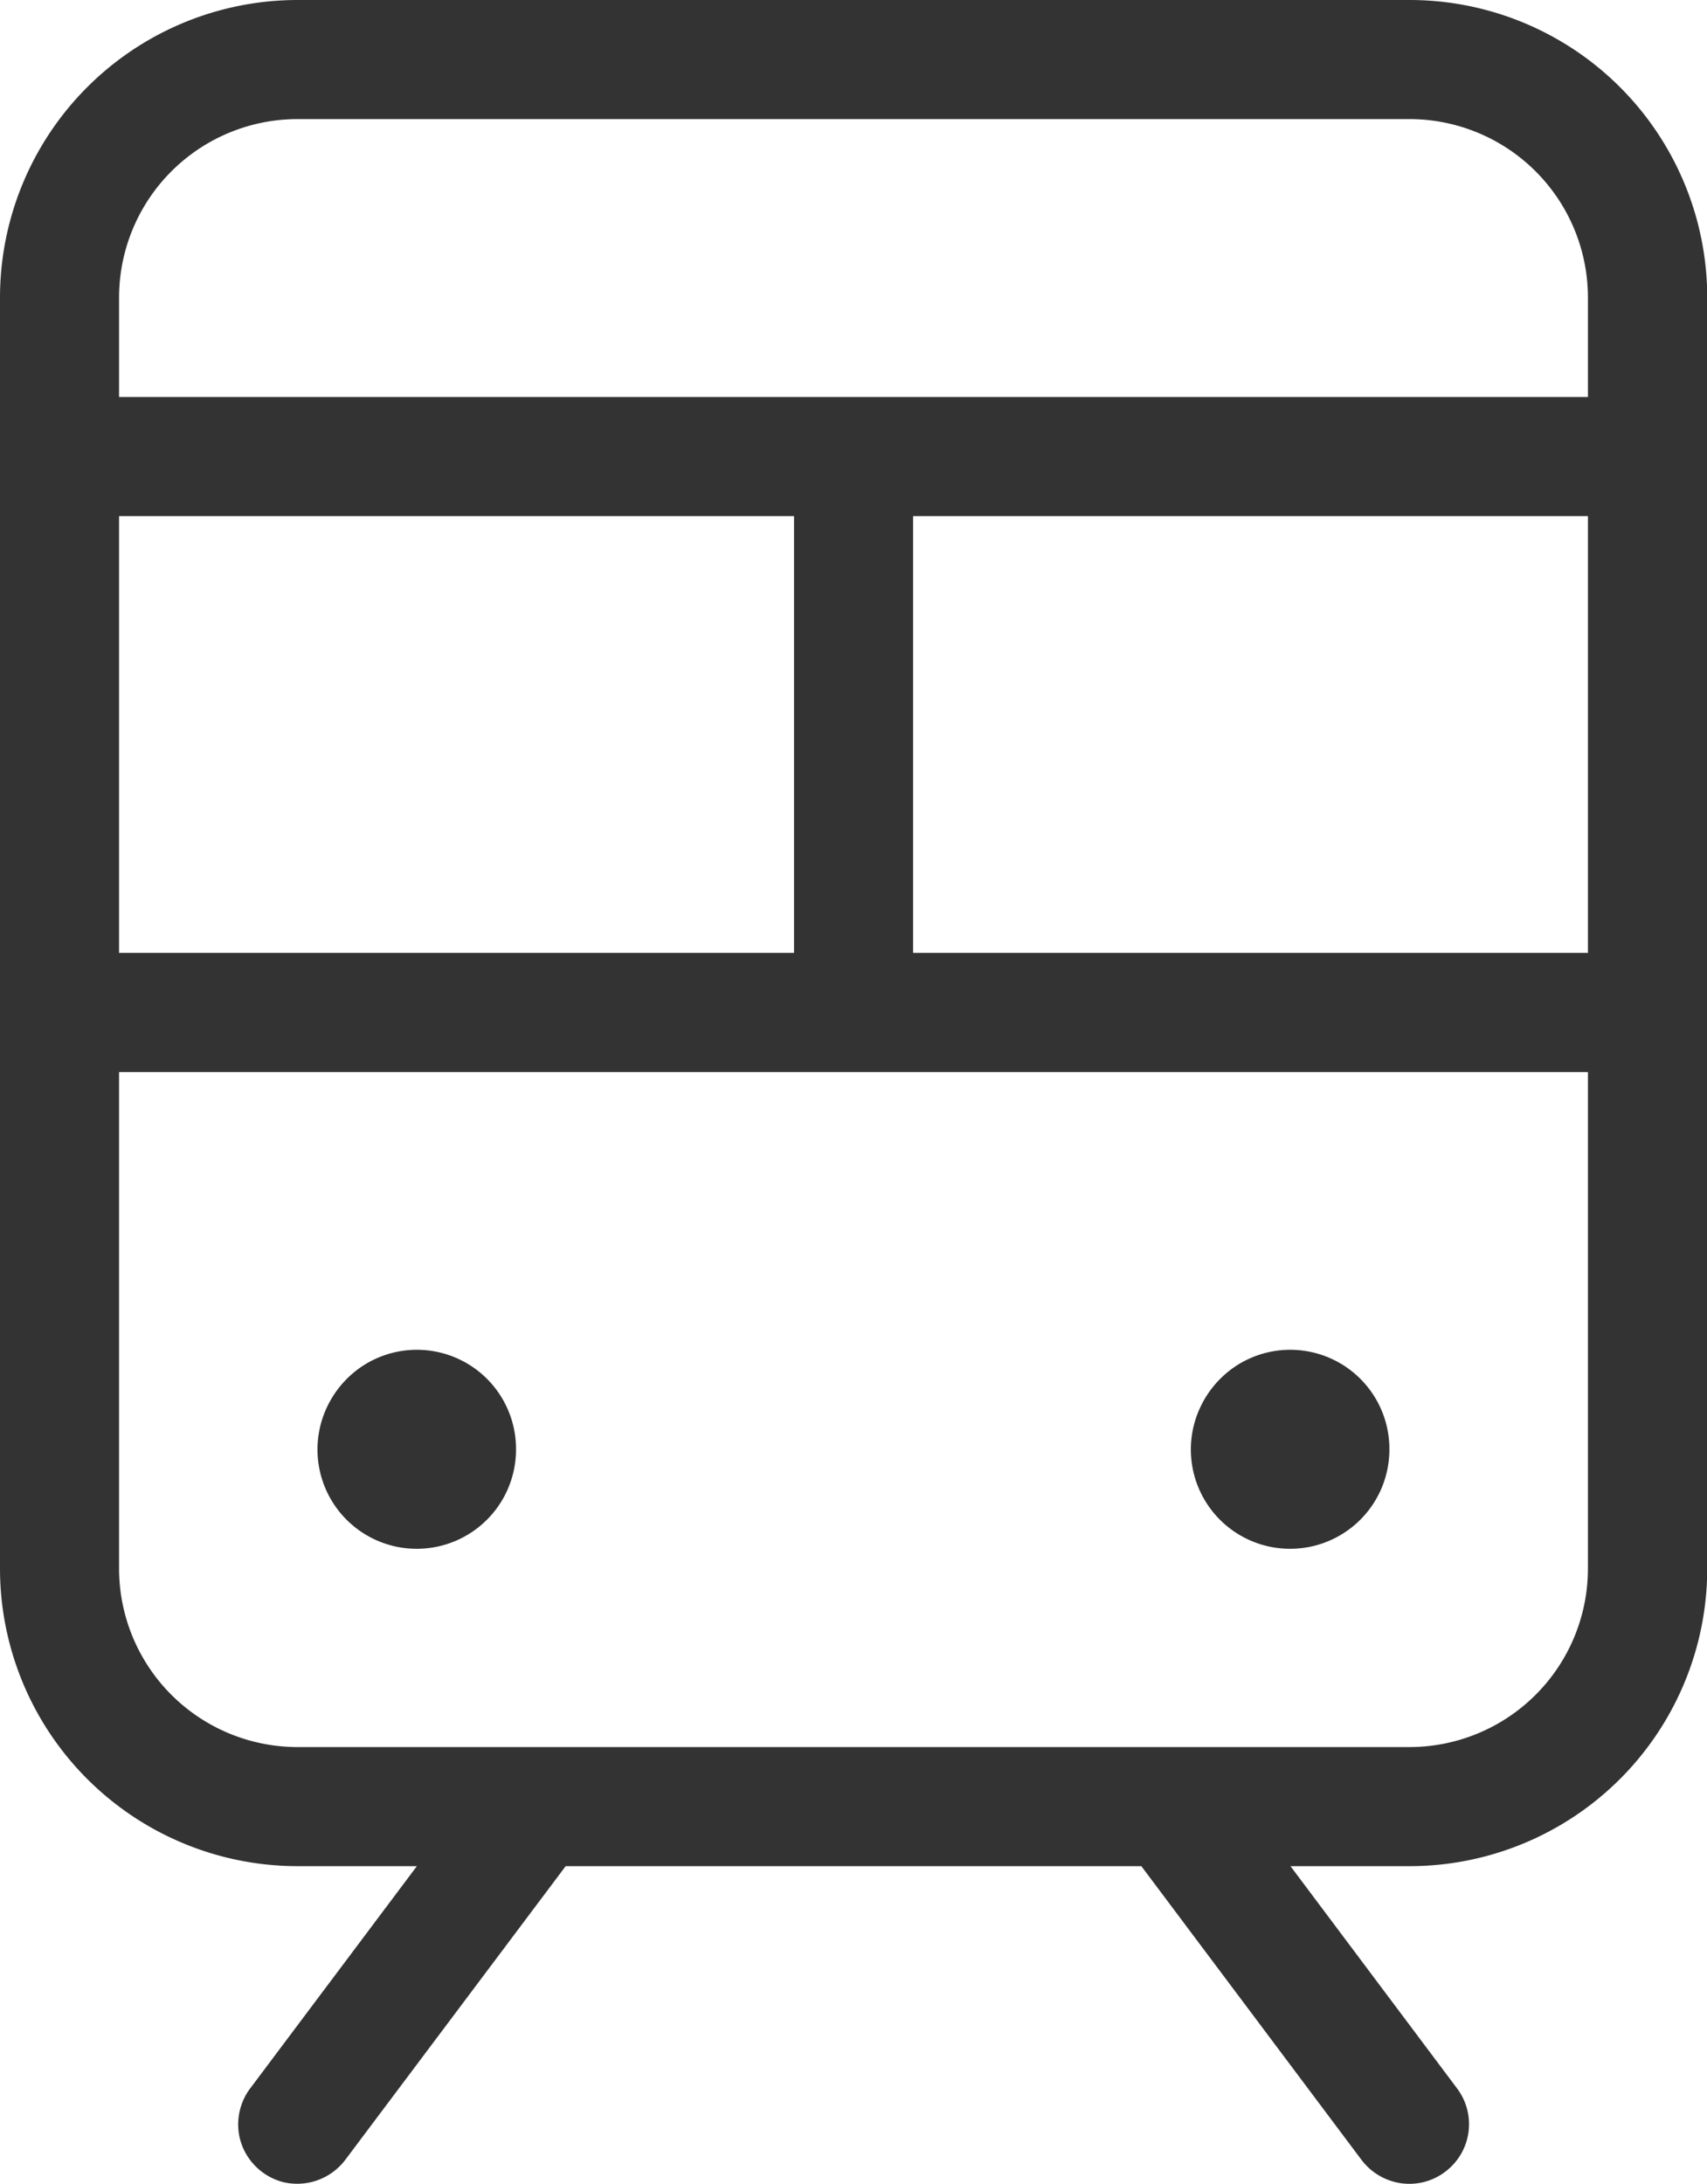<svg id="レイヤー_1" data-name="レイヤー 1" xmlns="http://www.w3.org/2000/svg" viewBox="0 0 14.135 18.08"><defs><style>.cls-1{fill:#333;}</style></defs><path class="cls-1" d="M11.67,0h-9.2A2.465,2.465,0,0,0,0,2.465v10.52A2.465,2.465,0,0,0,2.465,15.45h.987L2.071,17.291a.491.491,0,0,0-.083.174.5.5,0,0,0-.011.192.49.49,0,0,0,.064.181.5.5,0,0,0,.3.227.5.5,0,0,0,.517-.182L4.684,15.45H9.451l1.824,2.433a.5.5,0,0,0,.325.192.49.49,0,0,0,.366-.094.492.492,0,0,0,.1-.69l-1.38-1.841h.986a2.465,2.465,0,0,0,2.465-2.465V2.465A2.465,2.465,0,0,0,11.67,0ZM.986,7.889V4.273H6.575V7.889ZM7.561,4.273h5.588V7.889H7.561ZM2.465.986H11.67a1.478,1.478,0,0,1,1.479,1.479v.822H.986V2.465A1.478,1.478,0,0,1,2.465.986ZM11.67,14.464h-9.2A1.478,1.478,0,0,1,.986,12.985V8.876H13.149v4.109a1.478,1.478,0,0,1-1.479,1.479ZM11.505,12a.822.822,0,1,1-1.581-.315.834.834,0,0,1,.3-.369A.821.821,0,0,1,11.505,12ZM4.273,12a.822.822,0,1,1-1.581-.315.834.834,0,0,1,.3-.369A.821.821,0,0,1,4.273,12Z"/></svg>